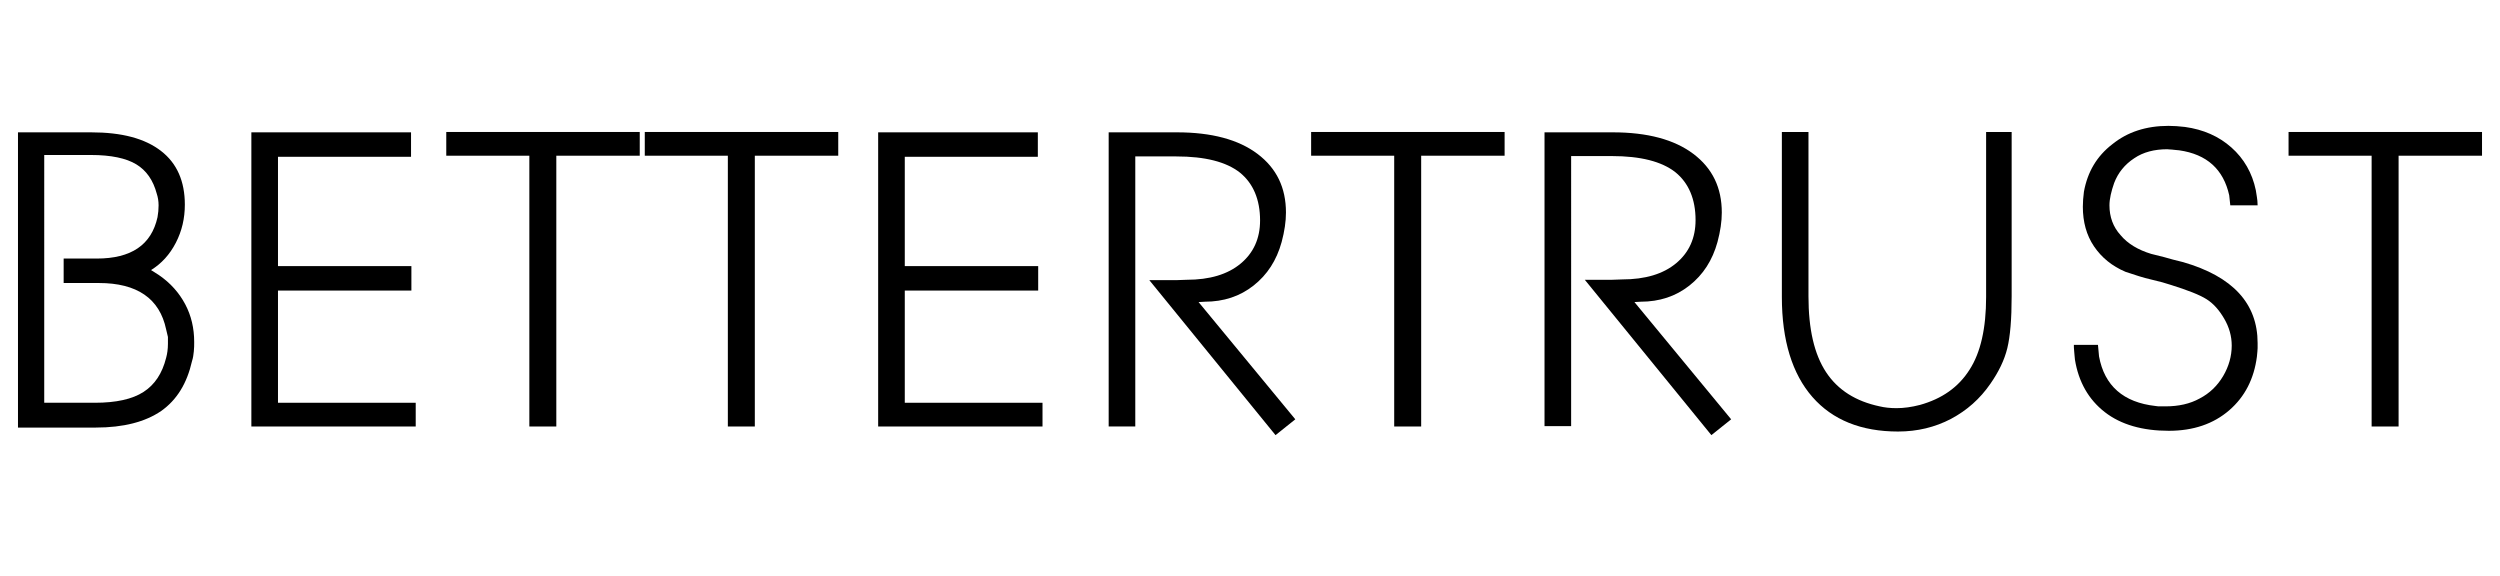 <?xml version="1.0" encoding="utf-8"?>
<!-- Generator: Adobe Illustrator 12.0.0, SVG Export Plug-In . SVG Version: 6.00 Build 51448)  -->
<!DOCTYPE svg PUBLIC "-//W3C//DTD SVG 1.1//EN" "http://www.w3.org/Graphics/SVG/1.1/DTD/svg11.dtd">
<svg  version="1.1"
	 id="Ebene_1" inkscape:version="0.91 r13725" sodipodi:docname="logo.svg" xmlns:rdf="http://www.w3.org/1999/02/22-rdf-syntax-ns#" xmlns:svg="http://www.w3.org/2000/svg" xmlns:cc="http://creativecommons.org/ns#" xmlns:inkscape="http://www.inkscape.org/namespaces/inkscape" xmlns:dc="http://purl.org/dc/elements/1.1/" xmlns:sodipodi="http://sodipodi.sourceforge.net/DTD/sodipodi-0.dtd"
	 xmlns="http://www.w3.org/2000/svg" xmlns:xlink="http://www.w3.org/1999/xlink" width="695.2" height="160.1" viewBox="0 0 695.2 160.1"
	 overflow="visible" enable-background="new 0 0 695.2 160.1" xml:space="preserve">
<sodipodi:namedview  id="namedview69" inkscape:window-width="1680" inkscape:window-height="997" fit-margin-bottom="5" fit-margin-left="5" fit-margin-right="5" inkscape:window-x="-8" inkscape:window-y="-8" inkscape:current-layer="Ebene_1" objecttolerance="10" inkscape:pageopacity="0" inkscape:pageshadow="2" inkscape:zoom="1.4142136" gridtolerance="10" inkscape:cx="274.9263" inkscape:cy="35.901347" pagecolor="#000000" guidetolerance="10" bordercolor="#666666" inkscape:window-maximized="1" fit-margin-top="5" borderopacity="1" showgrid="false">
	</sodipodi:namedview>
<g id="XMLID_6_" transform="translate(-71.3,-225.9)">
	<path id="path4" inkscape:connector-curvature="0" fill="#000000" d="M76.3,344.5v-81.8h20.3c8.6,0,15,1.7,19.5,5.2
		c4.4,3.399,6.6,8.399,6.6,14.899c0,3.801-0.8,7.301-2.5,10.601c-1.7,3.3-4,5.8-6.9,7.6l2.2,1.4c3.2,2.2,5.6,4.899,7.3,8.1
		s2.5,6.7,2.5,10.5c0,0.8,0,1.7-0.1,2.601c-0.1,0.899-0.2,1.8-0.5,2.699c-1.4,6.2-4.2,10.801-8.6,13.9c-4.4,3-10.4,4.6-18.2,4.6
		H76.3V344.5z M83.6,337.9h14.1c5.9,0,10.4-1,13.5-3s5.2-5.101,6.3-9.5c0.3-1.101,0.5-2.4,0.5-3.9c0-0.6,0-1.2,0-1.899
		c-0.2-0.9-0.4-1.601-0.5-2.101c-1.8-8.6-8.1-12.899-18.7-12.899H89V297.8h9.2c9.6,0,15.2-3.8,16.9-11.5c0.2-1.1,0.3-2.199,0.3-3.3
		c0-1.2-0.2-2.3-0.5-3.2c-1-3.8-2.9-6.5-5.7-8.199c-2.8-1.7-7-2.601-12.6-2.601h-13V337.9z"/>
	<path id="path6" inkscape:connector-curvature="0" fill="#000000" d="M141.2,344.5v-81.8h44.4v6.8h-37v30.4h37.1v6.8h-37.1v31.2
		h38.3v6.6H141.2L141.2,344.5z"/>
	<path id="path8" inkscape:connector-curvature="0" fill="#000000" d="M195.4,269.2v-6.6h53.8v6.6H226v75.3h-7.5v-75.3H195.4z"/>
	<path id="path10" inkscape:connector-curvature="0" fill="#000000" d="M250.6,269.2v-6.6h53.8v6.6h-23.2v75.3h-7.5v-75.3H250.6
		L250.6,269.2z"/>
	<path id="path12" inkscape:connector-curvature="0" fill="#000000" d="M315.5,344.5v-81.8h44.4v6.8h-37v30.4H360v6.8h-37.1v31.2
		h38.3v6.6H315.5L315.5,344.5z"/>
	<path id="path14" inkscape:connector-curvature="0" fill="#000000" d="M379.6,344.4v-81.7h19c9.601,0,17.101,2,22.4,6
		c5.301,4,7.9,9.4,7.9,16.3c0,2.5-0.4,5.2-1.199,8.2c-1.4,5.1-4,9.1-7.801,12.1c-3.8,3-8.3,4.5-13.6,4.5l-1.7,0.101l26.9,32.6
		l-5.5,4.4L390.9,303.8h7.601l2.8-0.1c6.4,0,11.4-1.5,15-4.5c3.6-3,5.401-7,5.401-12c0-5.8-1.9-10.3-5.601-13.3
		c-3.8-3-9.7-4.5-17.7-4.5H387v75.1h-7.4V344.4z"/>
	<path id="path16" inkscape:connector-curvature="0" fill="#000000" d="M435.9,269.2v-6.6h53.801v6.6H466.5v75.3H459v-75.3H435.9z"
		/>
	<path id="path18" inkscape:connector-curvature="0" fill="#000000" d="M500.8,344.4v-81.7h19c9.6,0,17.1,2,22.4,6
		c5.299,4,7.898,9.4,7.898,16.3c0,2.5-0.398,5.2-1.199,8.2c-1.4,5.1-4,9.1-7.801,12.1c-3.799,3-8.299,4.5-13.6,4.5L525.8,309.9
		l26.9,32.6l-5.5,4.4L512,303.7h7.6l2.801-0.1c6.4,0,11.4-1.5,15-4.5s5.4-7,5.4-12c0-5.801-1.9-10.301-5.6-13.301
		c-3.801-3-9.701-4.5-17.701-4.5h-11.299V344.4H500.8L500.8,344.4z"/>
	<path id="path20" inkscape:connector-curvature="0" fill="#000000" d="M566.8,308.5V262.6h7.4V308.3
		c0,9.101,1.6,16.101,4.898,21.101c3.301,5,8.301,8.1,14.9,9.5c1.301,0.3,2.801,0.5,4.701,0.5c2,0,4.199-0.3,6.5-0.9
		c6.1-1.7,10.699-4.899,13.799-9.8c3.1-4.8,4.6-11.6,4.6-20.2V262.6h7.102V308.3c0,6.301-0.4,11.101-1.201,14.4
		c-0.799,3.3-2.4,6.6-4.699,9.9c-2.9,4.199-6.5,7.399-11,9.8c-4.4,2.3-9.301,3.5-14.701,3.5c-10.199,0-18.199-3.2-23.799-9.601
		C569.701,329.9,566.8,320.6,566.8,308.5z"/>
	<path id="path22" inkscape:connector-curvature="0" fill="#000000" d="M648,321.8h6.701L655,325c1.5,8.2,6.801,12.8,15.701,13.8
		c0.5,0.101,0.898,0.101,1.398,0.101s0.9,0,1.4,0c3.6,0,6.801-0.7,9.5-2.2c2.701-1.4,4.9-3.5,6.5-6.2s2.4-5.6,2.4-8.5
		c0-2.6-0.699-5.1-2.1-7.5c-1.4-2.399-3-4.2-4.9-5.399c-1.9-1.2-5.199-2.5-10-4l-2.301-0.7l-4.799-1.2l-1.701-0.5l-3.699-1.2
		c-3.801-1.6-6.699-4-8.801-7.1c-2.1-3.101-3.1-6.8-3.1-11c0-1.301,0.1-2.7,0.301-4.2c1-5.5,3.6-9.9,7.9-13.2
		c4.199-3.399,9.398-5.1,15.6-5.1c1.4,0,3,0.1,4.6,0.3c5.1,0.7,9.4,2.6,12.9,5.7c3.5,3.1,5.799,7.1,6.799,11.899
		c0.102,0.7,0.201,1.3,0.301,1.9c0.1,0.6,0.199,1.399,0.199,2.3h-7.6l-0.299-2.8c-1.602-7.2-6.201-11.4-13.9-12.5
		c-0.801-0.101-1.4-0.101-2-0.2c-0.6,0-1-0.1-1.301-0.1c-3.6,0-6.699,0.8-9.199,2.5c-2.6,1.699-4.5,4-5.6,6.899
		c-0.801,2.3-1.301,4.4-1.301,6.2c0,3.2,1,6,3.1,8.3c2,2.4,4.9,4.101,8.5,5.2l3.6,0.9l2.5,0.699l2.801,0.7
		c13.801,4,20.699,11.5,20.699,22.5c0,0.601,0,1.101,0,1.4c0,0.5-0.1,1.3-0.199,2.399c-0.801,6.101-3.301,11.101-7.699,14.9
		c-4.4,3.8-10,5.7-16.801,5.7c-7.301,0-13.301-1.7-17.801-5.2s-7.299-8.4-8.299-14.6c-0.1-0.7-0.1-1.4-0.201-2.2
		C648,322.9,648,322.2,648,321.8L648,321.8z"/>
	<path id="path24" inkscape:connector-curvature="0" fill="#000000" d="M707.701,269.2v-6.6H761.5v6.6H738.3v75.3h-7.5v-75.3
		H707.701z"/>
</g>
</svg>
